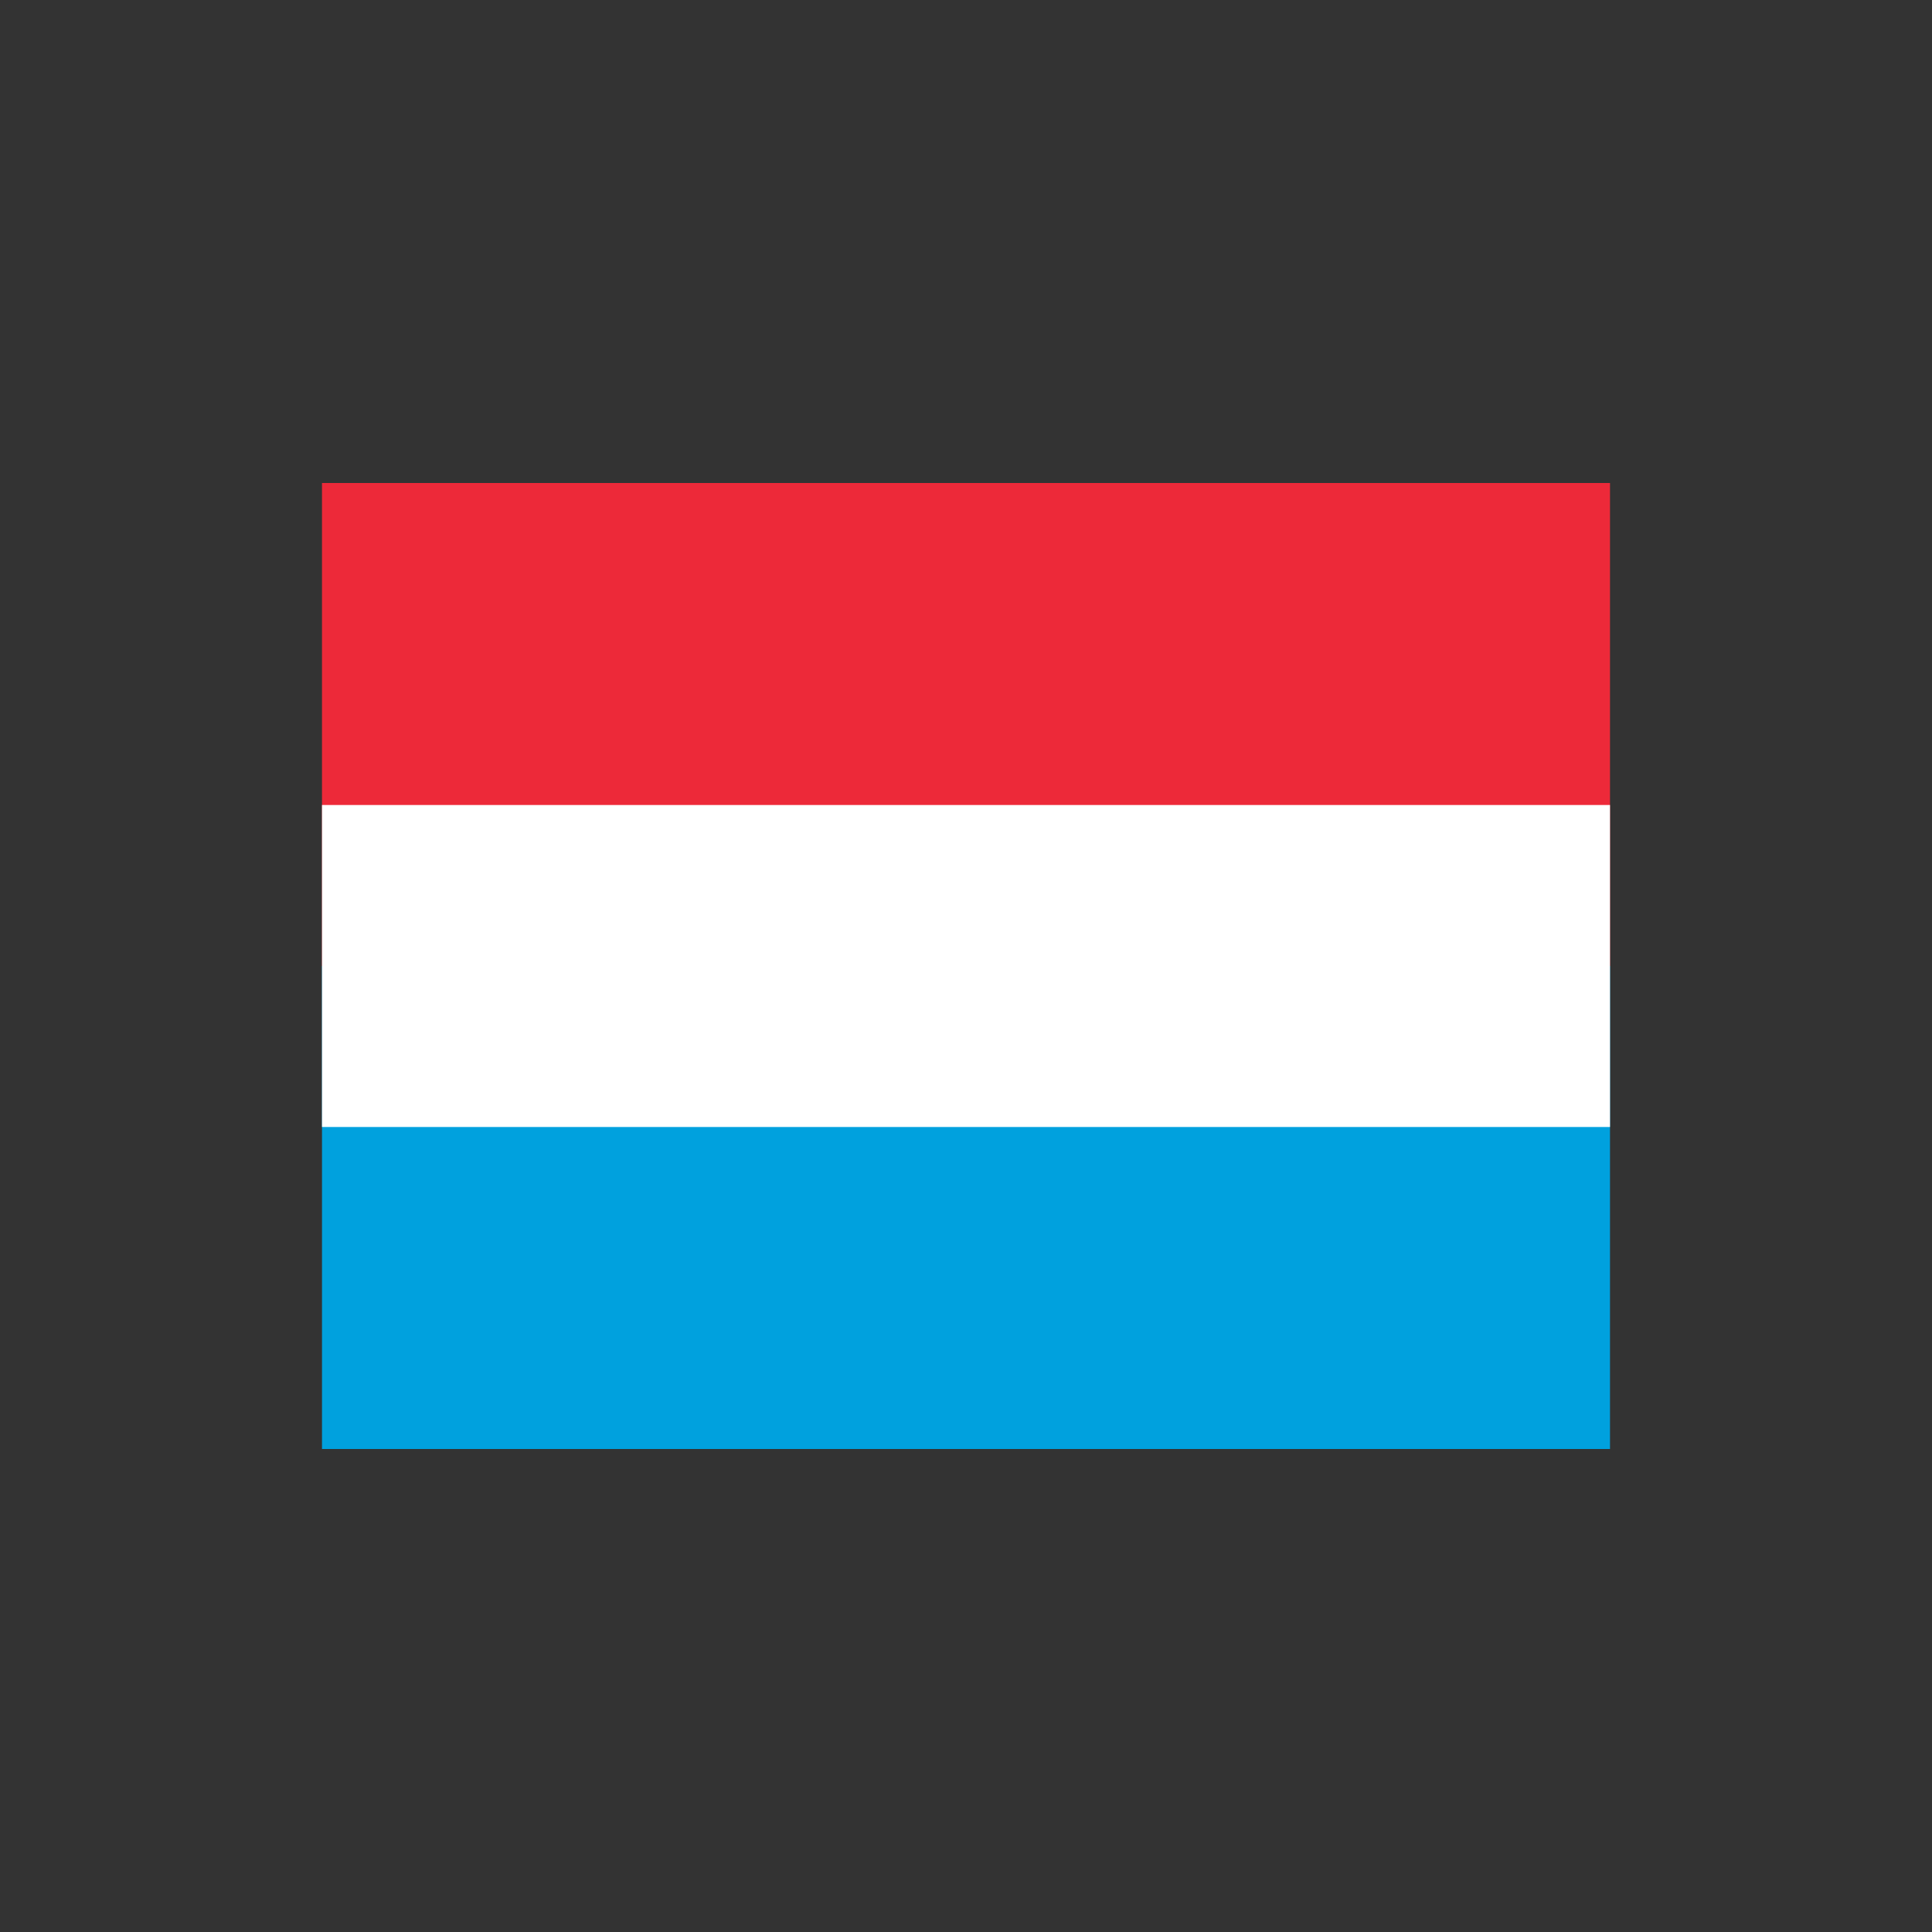 <svg width="24" height="24" viewBox="0 0 24 24" fill="none" xmlns="http://www.w3.org/2000/svg">
<rect x="0" y="0" width="24" height="24" fill="#333333" stroke="none"/>
<path d="M4 12H20V18H4V12Z" fill="#00A1DE"/>
<path d="M4 6H20V12H4V6Z" fill="#ED2939"/>
<path d="M4 10H20V14H4V10Z" fill="white"/>
</svg>

